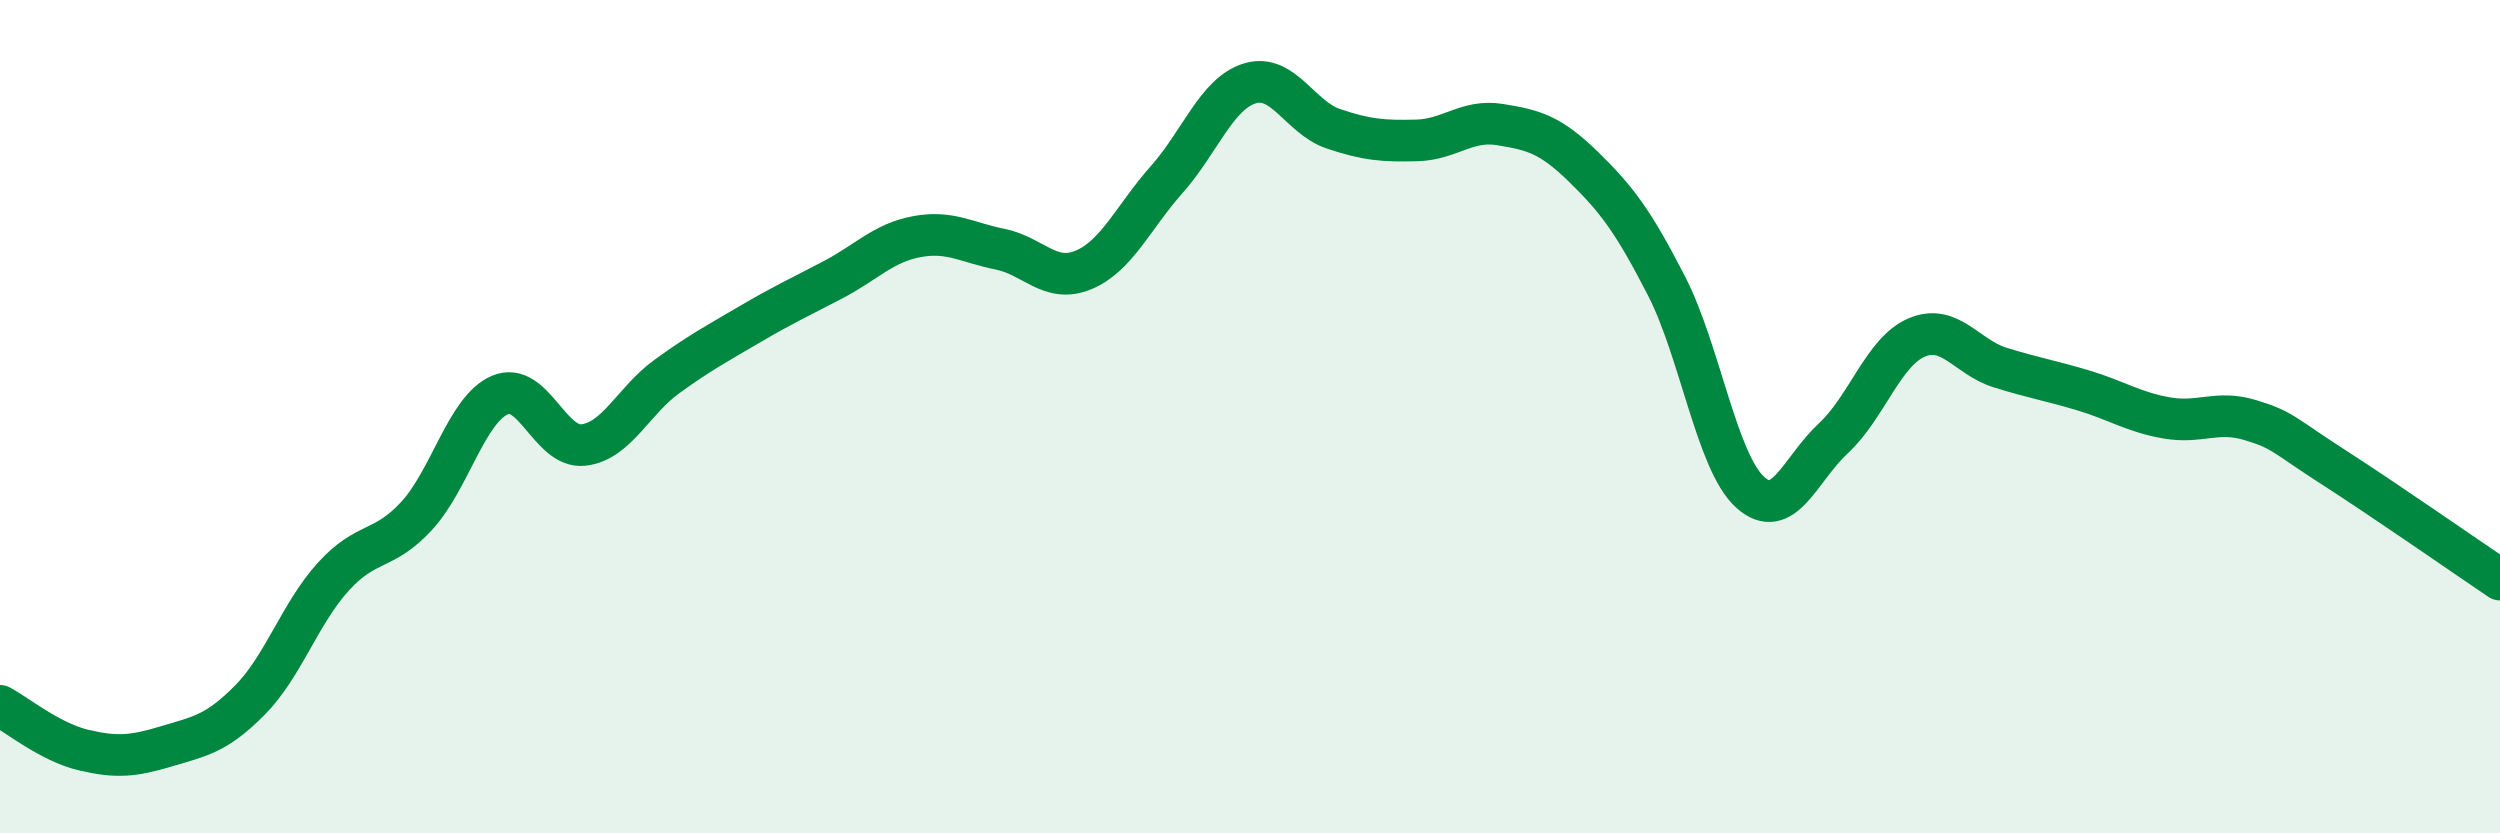 
    <svg width="60" height="20" viewBox="0 0 60 20" xmlns="http://www.w3.org/2000/svg">
      <path
        d="M 0,16.94 C 0.4,17.15 1.2,17.81 2,18 C 2.8,18.19 3.2,18.15 4,17.91 C 4.8,17.67 5.2,17.61 6,16.8 C 6.8,15.99 7.2,14.72 8,13.84 C 8.8,12.96 9.2,13.25 10,12.38 C 10.8,11.51 11.2,9.82 12,9.48 C 12.8,9.14 13.2,10.77 14,10.68 C 14.8,10.59 15.2,9.62 16,9.04 C 16.8,8.46 17.2,8.25 18,7.78 C 18.8,7.31 19.2,7.13 20,6.71 C 20.8,6.29 21.2,5.83 22,5.68 C 22.8,5.53 23.2,5.82 24,5.98 C 24.8,6.14 25.2,6.81 26,6.48 C 26.8,6.15 27.2,5.21 28,4.31 C 28.8,3.41 29.2,2.24 30,2 C 30.8,1.76 31.2,2.82 32,3.09 C 32.8,3.36 33.2,3.39 34,3.37 C 34.8,3.35 35.2,2.86 36,2.99 C 36.8,3.12 37.2,3.22 38,4 C 38.8,4.78 39.2,5.31 40,6.87 C 40.8,8.43 41.2,11.08 42,11.81 C 42.8,12.54 43.2,11.26 44,10.52 C 44.8,9.78 45.2,8.44 46,8.1 C 46.8,7.76 47.2,8.57 48,8.82 C 48.8,9.07 49.2,9.13 50,9.37 C 50.8,9.61 51.2,9.89 52,10.03 C 52.8,10.17 53.2,9.84 54,10.08 C 54.8,10.32 54.8,10.44 56,11.21 C 57.2,11.98 59.2,13.37 60,13.91L60 20L0 20Z"
        fill="#008740"
        opacity="0.1"
        stroke-linecap="round"
        stroke-linejoin="round"
      />
      <path
        d="M 0,16.94 C 0.4,17.15 1.2,17.81 2,18 C 2.8,18.19 3.2,18.15 4,17.91 C 4.8,17.67 5.2,17.61 6,16.8 C 6.8,15.99 7.2,14.72 8,13.84 C 8.8,12.96 9.2,13.25 10,12.38 C 10.8,11.51 11.2,9.82 12,9.48 C 12.8,9.14 13.2,10.77 14,10.68 C 14.8,10.59 15.2,9.62 16,9.04 C 16.8,8.46 17.2,8.25 18,7.78 C 18.8,7.31 19.2,7.13 20,6.71 C 20.8,6.29 21.2,5.83 22,5.68 C 22.8,5.53 23.2,5.82 24,5.98 C 24.8,6.14 25.2,6.81 26,6.48 C 26.8,6.15 27.2,5.21 28,4.31 C 28.8,3.41 29.2,2.24 30,2 C 30.8,1.76 31.2,2.82 32,3.09 C 32.8,3.36 33.2,3.39 34,3.37 C 34.8,3.35 35.2,2.86 36,2.99 C 36.8,3.12 37.2,3.22 38,4 C 38.8,4.78 39.2,5.31 40,6.87 C 40.8,8.43 41.2,11.08 42,11.81 C 42.8,12.54 43.2,11.26 44,10.52 C 44.8,9.78 45.2,8.44 46,8.1 C 46.8,7.76 47.2,8.57 48,8.82 C 48.8,9.07 49.2,9.13 50,9.37 C 50.8,9.61 51.2,9.89 52,10.03 C 52.8,10.17 53.2,9.84 54,10.08 C 54.8,10.32 54.8,10.44 56,11.21 C 57.2,11.98 59.2,13.37 60,13.91"
        stroke="#008740"
        stroke-width="1"
        fill="none"
        stroke-linecap="round"
        stroke-linejoin="round"
      />
    </svg>
  